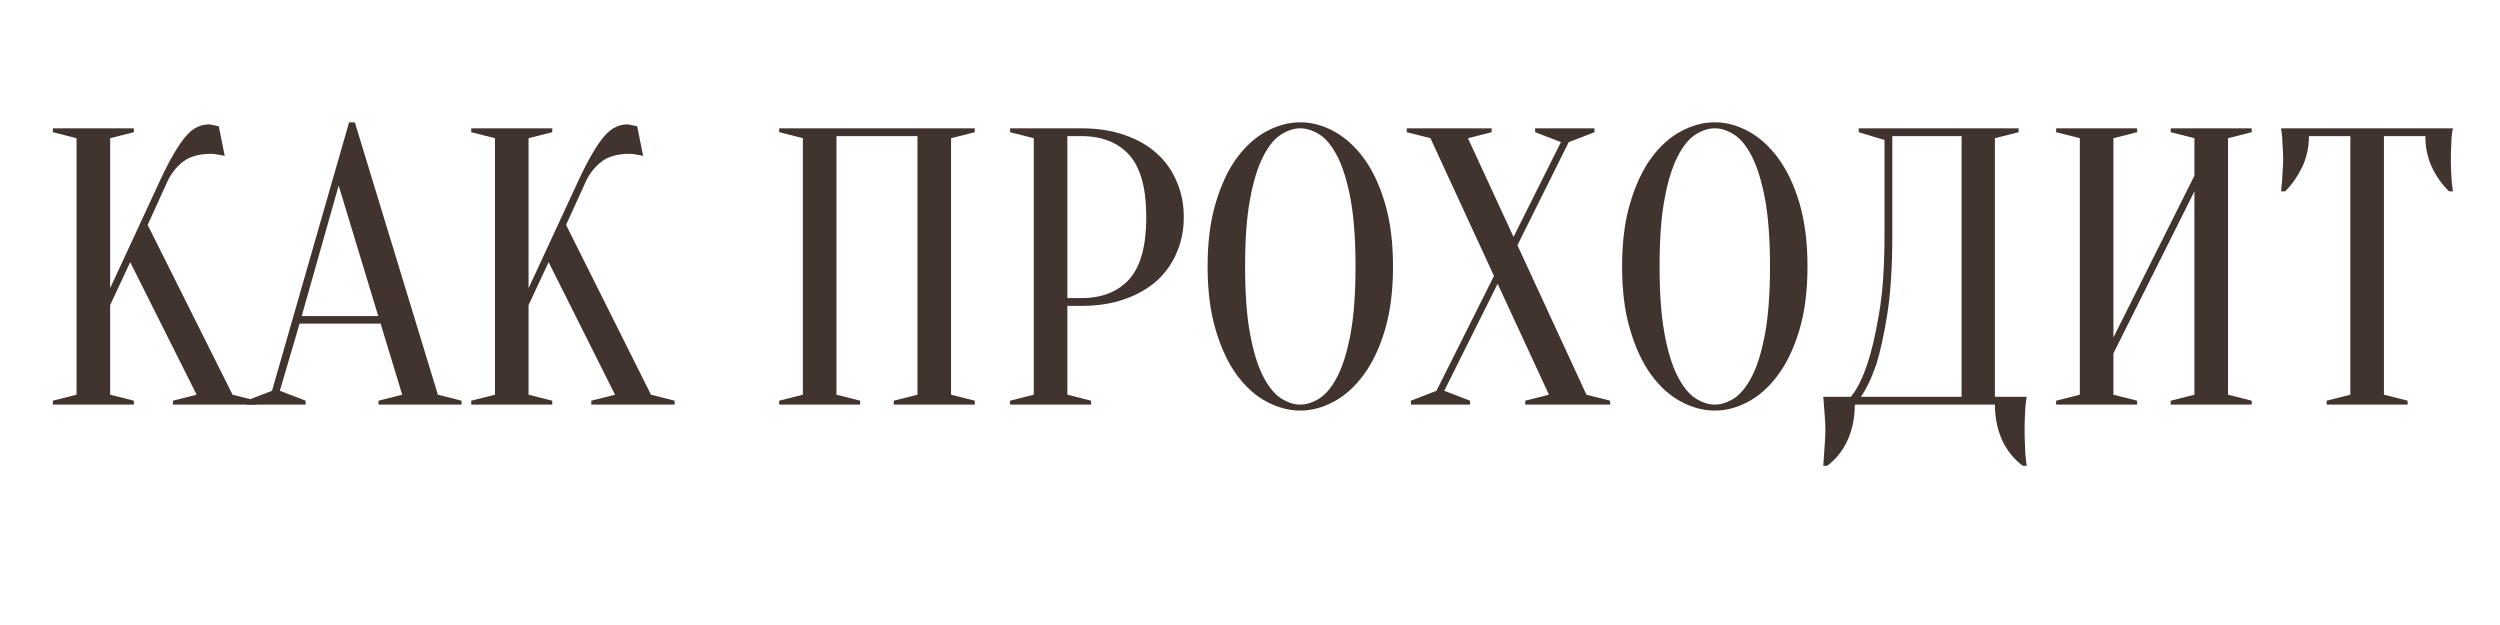 <?xml version="1.0" encoding="UTF-8"?> <svg xmlns="http://www.w3.org/2000/svg" xmlns:xlink="http://www.w3.org/1999/xlink" width="200" zoomAndPan="magnify" viewBox="0 0 150 37.5" height="50" preserveAspectRatio="xMidYMid meet" version="1.0"><defs><g></g></defs><g fill="#41342f" fill-opacity="1"><g transform="translate(2.109, 24.276)"><g><path d="M 4.5 -5.969 L 4.5 -0.594 L 5.922 -0.234 L 5.922 0 L 1.062 0 L 1.062 -0.234 L 2.484 -0.594 L 2.484 -15.984 L 1.062 -16.344 L 1.062 -16.578 L 5.922 -16.578 L 5.922 -16.344 L 4.5 -15.984 L 4.5 -6.984 L 7.469 -13.391 C 7.781 -14.066 8.066 -14.625 8.328 -15.062 C 8.586 -15.508 8.832 -15.863 9.062 -16.125 C 9.289 -16.383 9.516 -16.562 9.734 -16.656 C 9.953 -16.758 10.18 -16.812 10.422 -16.812 C 10.484 -16.812 10.547 -16.801 10.609 -16.781 C 10.672 -16.77 10.734 -16.758 10.797 -16.75 C 10.859 -16.727 10.93 -16.711 11.016 -16.703 L 11.375 -14.922 C 11.289 -14.941 11.211 -14.957 11.141 -14.969 C 11.055 -14.988 10.969 -15.004 10.875 -15.016 C 10.781 -15.035 10.672 -15.047 10.547 -15.047 C 9.828 -15.047 9.266 -14.883 8.859 -14.562 C 8.461 -14.25 8.156 -13.859 7.938 -13.391 L 6.75 -10.781 L 11.844 -0.594 L 13.266 -0.234 L 13.266 0 L 8.266 0 L 8.266 -0.234 L 9.688 -0.594 L 5.703 -8.547 Z M 4.5 -5.969 "></path></g></g></g><g fill="#41342f" fill-opacity="1"><g transform="translate(14.898, 24.276)"><g><path d="M 3.203 -5.312 L 7.797 -5.312 L 5.422 -13.141 Z M 7.938 -4.859 L 3.078 -4.859 L 1.891 -0.828 L 3.438 -0.234 L 3.438 0 L -0.125 0 L -0.125 -0.234 L 1.422 -0.828 L 6.047 -16.938 L 6.391 -16.938 L 11.375 -0.594 L 12.797 -0.234 L 12.797 0 L 7.812 0 L 7.812 -0.234 L 9.234 -0.594 Z M 7.938 -4.859 "></path></g></g></g><g fill="#41342f" fill-opacity="1"><g transform="translate(27.214, 24.276)"><g><path d="M 4.5 -5.969 L 4.5 -0.594 L 5.922 -0.234 L 5.922 0 L 1.062 0 L 1.062 -0.234 L 2.484 -0.594 L 2.484 -15.984 L 1.062 -16.344 L 1.062 -16.578 L 5.922 -16.578 L 5.922 -16.344 L 4.5 -15.984 L 4.5 -6.984 L 7.469 -13.391 C 7.781 -14.066 8.066 -14.625 8.328 -15.062 C 8.586 -15.508 8.832 -15.863 9.062 -16.125 C 9.289 -16.383 9.516 -16.562 9.734 -16.656 C 9.953 -16.758 10.18 -16.812 10.422 -16.812 C 10.484 -16.812 10.547 -16.801 10.609 -16.781 C 10.672 -16.77 10.734 -16.758 10.797 -16.75 C 10.859 -16.727 10.93 -16.711 11.016 -16.703 L 11.375 -14.922 C 11.289 -14.941 11.211 -14.957 11.141 -14.969 C 11.055 -14.988 10.969 -15.004 10.875 -15.016 C 10.781 -15.035 10.672 -15.047 10.547 -15.047 C 9.828 -15.047 9.266 -14.883 8.859 -14.562 C 8.461 -14.25 8.156 -13.859 7.938 -13.391 L 6.75 -10.781 L 11.844 -0.594 L 13.266 -0.234 L 13.266 0 L 8.266 0 L 8.266 -0.234 L 9.688 -0.594 L 5.703 -8.547 Z M 4.5 -5.969 "></path></g></g></g><g fill="#41342f" fill-opacity="1"><g transform="translate(40.003, 24.276)"><g></g></g></g><g fill="#41342f" fill-opacity="1"><g transform="translate(45.688, 24.276)"><g><path d="M 5.922 -0.234 L 5.922 0 L 1.062 0 L 1.062 -0.234 L 2.484 -0.594 L 2.484 -15.984 L 1.062 -16.344 L 1.062 -16.578 L 12.797 -16.578 L 12.797 -16.344 L 11.375 -15.984 L 11.375 -0.594 L 12.797 -0.234 L 12.797 0 L 7.938 0 L 7.938 -0.234 L 9.359 -0.594 L 9.359 -16.109 L 4.5 -16.109 L 4.5 -0.594 Z M 5.922 -0.234 "></path></g></g></g><g fill="#41342f" fill-opacity="1"><g transform="translate(59.543, 24.276)"><g><path d="M 4.5 -5.922 L 4.5 -0.594 L 5.922 -0.234 L 5.922 0 L 1.062 0 L 1.062 -0.234 L 2.484 -0.594 L 2.484 -15.984 L 1.062 -16.344 L 1.062 -16.578 L 5.328 -16.578 C 6.305 -16.578 7.176 -16.441 7.938 -16.172 C 8.707 -15.91 9.352 -15.539 9.875 -15.062 C 10.395 -14.594 10.789 -14.031 11.062 -13.375 C 11.344 -12.727 11.484 -12.02 11.484 -11.25 C 11.484 -10.477 11.344 -9.77 11.062 -9.125 C 10.789 -8.477 10.395 -7.914 9.875 -7.438 C 9.352 -6.969 8.707 -6.598 7.938 -6.328 C 7.176 -6.055 6.305 -5.922 5.328 -5.922 Z M 4.5 -6.391 L 5.328 -6.391 C 6.578 -6.391 7.539 -6.77 8.219 -7.531 C 8.895 -8.289 9.234 -9.531 9.234 -11.25 C 9.234 -12.969 8.895 -14.207 8.219 -14.969 C 7.539 -15.727 6.578 -16.109 5.328 -16.109 L 4.5 -16.109 Z M 4.5 -6.391 "></path></g></g></g><g fill="#41342f" fill-opacity="1"><g transform="translate(71.503, 24.276)"><g><path d="M 12.078 -8.297 C 12.078 -6.836 11.914 -5.566 11.594 -4.484 C 11.27 -3.398 10.844 -2.5 10.312 -1.781 C 9.781 -1.062 9.18 -0.523 8.516 -0.172 C 7.859 0.18 7.191 0.359 6.516 0.359 C 5.836 0.359 5.164 0.18 4.5 -0.172 C 3.832 -0.523 3.234 -1.062 2.703 -1.781 C 2.18 -2.5 1.758 -3.398 1.438 -4.484 C 1.113 -5.566 0.953 -6.836 0.953 -8.297 C 0.953 -9.742 1.113 -11.008 1.438 -12.094 C 1.758 -13.176 2.18 -14.078 2.703 -14.797 C 3.234 -15.516 3.832 -16.051 4.5 -16.406 C 5.164 -16.758 5.836 -16.938 6.516 -16.938 C 7.191 -16.938 7.859 -16.758 8.516 -16.406 C 9.18 -16.051 9.781 -15.516 10.312 -14.797 C 10.844 -14.078 11.27 -13.176 11.594 -12.094 C 11.914 -11.008 12.078 -9.742 12.078 -8.297 Z M 9.828 -8.297 C 9.828 -9.922 9.727 -11.266 9.531 -12.328 C 9.332 -13.391 9.07 -14.238 8.75 -14.875 C 8.426 -15.508 8.066 -15.953 7.672 -16.203 C 7.273 -16.453 6.891 -16.578 6.516 -16.578 C 6.141 -16.578 5.754 -16.453 5.359 -16.203 C 4.961 -15.953 4.602 -15.508 4.281 -14.875 C 3.957 -14.238 3.695 -13.391 3.5 -12.328 C 3.301 -11.266 3.203 -9.922 3.203 -8.297 C 3.203 -6.66 3.301 -5.312 3.5 -4.25 C 3.695 -3.188 3.957 -2.336 4.281 -1.703 C 4.602 -1.078 4.961 -0.633 5.359 -0.375 C 5.754 -0.125 6.141 0 6.516 0 C 6.891 0 7.273 -0.125 7.672 -0.375 C 8.066 -0.633 8.426 -1.078 8.75 -1.703 C 9.07 -2.336 9.332 -3.188 9.531 -4.25 C 9.727 -5.312 9.828 -6.66 9.828 -8.297 Z M 9.828 -8.297 "></path></g></g></g><g fill="#41342f" fill-opacity="1"><g transform="translate(84.53, 24.276)"><g><path d="M 5.109 -7.719 L 1.297 -15.984 L -0.125 -16.344 L -0.125 -16.578 L 4.969 -16.578 L 4.969 -16.344 L 3.547 -15.984 L 6.281 -10.062 L 9.125 -15.75 L 7.578 -16.344 L 7.578 -16.578 L 11.141 -16.578 L 11.141 -16.344 L 9.594 -15.75 L 6.516 -9.562 L 10.656 -0.594 L 12.078 -0.234 L 12.078 0 L 6.984 0 L 6.984 -0.234 L 8.406 -0.594 L 5.328 -7.25 L 2.125 -0.828 L 3.672 -0.234 L 3.672 0 L 0.125 0 L 0.125 -0.234 L 1.656 -0.828 Z M 5.109 -7.719 "></path></g></g></g><g fill="#41342f" fill-opacity="1"><g transform="translate(96.372, 24.276)"><g><path d="M 12.078 -8.297 C 12.078 -6.836 11.914 -5.566 11.594 -4.484 C 11.27 -3.398 10.844 -2.5 10.312 -1.781 C 9.781 -1.062 9.18 -0.523 8.516 -0.172 C 7.859 0.18 7.191 0.359 6.516 0.359 C 5.836 0.359 5.164 0.18 4.5 -0.172 C 3.832 -0.523 3.234 -1.062 2.703 -1.781 C 2.18 -2.5 1.758 -3.398 1.438 -4.484 C 1.113 -5.566 0.953 -6.836 0.953 -8.297 C 0.953 -9.742 1.113 -11.008 1.438 -12.094 C 1.758 -13.176 2.18 -14.078 2.703 -14.797 C 3.234 -15.516 3.832 -16.051 4.5 -16.406 C 5.164 -16.758 5.836 -16.938 6.516 -16.938 C 7.191 -16.938 7.859 -16.758 8.516 -16.406 C 9.18 -16.051 9.781 -15.516 10.312 -14.797 C 10.844 -14.078 11.27 -13.176 11.594 -12.094 C 11.914 -11.008 12.078 -9.742 12.078 -8.297 Z M 9.828 -8.297 C 9.828 -9.922 9.727 -11.266 9.531 -12.328 C 9.332 -13.391 9.07 -14.238 8.75 -14.875 C 8.426 -15.508 8.066 -15.953 7.672 -16.203 C 7.273 -16.453 6.891 -16.578 6.516 -16.578 C 6.141 -16.578 5.754 -16.453 5.359 -16.203 C 4.961 -15.953 4.602 -15.508 4.281 -14.875 C 3.957 -14.238 3.695 -13.391 3.5 -12.328 C 3.301 -11.266 3.203 -9.922 3.203 -8.297 C 3.203 -6.66 3.301 -5.312 3.5 -4.25 C 3.695 -3.188 3.957 -2.336 4.281 -1.703 C 4.602 -1.078 4.961 -0.633 5.359 -0.375 C 5.754 -0.125 6.141 0 6.516 0 C 6.891 0 7.273 -0.125 7.672 -0.375 C 8.066 -0.633 8.426 -1.078 8.75 -1.703 C 9.07 -2.336 9.332 -3.188 9.531 -4.25 C 9.727 -5.312 9.828 -6.66 9.828 -8.297 Z M 9.828 -8.297 "></path></g></g></g><g fill="#41342f" fill-opacity="1"><g transform="translate(109.398, 24.276)"><g><path d="M 1.891 0 C 1.891 0.77 1.75 1.473 1.469 2.109 C 1.188 2.742 0.773 3.266 0.234 3.672 L 0 3.672 C 0.02 3.453 0.035 3.219 0.047 2.969 C 0.066 2.758 0.082 2.523 0.094 2.266 C 0.113 2.016 0.125 1.773 0.125 1.547 C 0.125 1.273 0.113 1.02 0.094 0.781 C 0.082 0.539 0.066 0.328 0.047 0.141 C 0.035 -0.078 0.02 -0.281 0 -0.469 L 1.656 -0.469 C 2.039 -0.945 2.375 -1.617 2.656 -2.484 C 2.906 -3.223 3.133 -4.211 3.344 -5.453 C 3.562 -6.691 3.672 -8.27 3.672 -10.188 L 3.672 -15.875 L 2.125 -16.344 L 2.125 -16.578 L 11.719 -16.578 L 11.719 -16.344 L 10.297 -15.984 L 10.297 -0.469 L 12.203 -0.469 C 12.172 -0.281 12.145 -0.078 12.125 0.141 C 12.113 0.328 12.102 0.539 12.094 0.781 C 12.082 1.02 12.078 1.273 12.078 1.547 C 12.078 1.773 12.082 2.016 12.094 2.266 C 12.102 2.523 12.113 2.758 12.125 2.969 C 12.145 3.219 12.172 3.453 12.203 3.672 L 11.969 3.672 C 11.426 3.266 11.008 2.742 10.719 2.109 C 10.438 1.473 10.297 0.77 10.297 0 Z M 4.141 -10.188 C 4.141 -8.27 4.039 -6.691 3.844 -5.453 C 3.645 -4.211 3.43 -3.223 3.203 -2.484 C 2.91 -1.617 2.594 -0.945 2.25 -0.469 L 8.297 -0.469 L 8.297 -16.109 L 4.141 -16.109 Z M 4.141 -10.188 "></path></g></g></g><g fill="#41342f" fill-opacity="1"><g transform="translate(122.306, 24.276)"><g><path d="M 4.5 -3.078 L 4.5 -0.594 L 5.922 -0.234 L 5.922 0 L 1.062 0 L 1.062 -0.234 L 2.484 -0.594 L 2.484 -15.984 L 1.062 -16.344 L 1.062 -16.578 L 5.922 -16.578 L 5.922 -16.344 L 4.5 -15.984 L 4.5 -4.031 L 9.359 -13.734 L 9.359 -15.984 L 7.938 -16.344 L 7.938 -16.578 L 12.797 -16.578 L 12.797 -16.344 L 11.375 -15.984 L 11.375 -0.594 L 12.797 -0.234 L 12.797 0 L 7.938 0 L 7.938 -0.234 L 9.359 -0.594 L 9.359 -12.797 Z M 4.5 -3.078 "></path></g></g></g><g fill="#41342f" fill-opacity="1"><g transform="translate(136.161, 24.276)"><g><path d="M 6.875 -0.594 L 8.297 -0.234 L 8.297 0 L 3.438 0 L 3.438 -0.234 L 4.859 -0.594 L 4.859 -16.109 L 2.375 -16.109 C 2.375 -15.441 2.238 -14.82 1.969 -14.25 C 1.695 -13.688 1.359 -13.203 0.953 -12.797 L 0.703 -12.797 C 0.723 -12.992 0.742 -13.207 0.766 -13.438 C 0.773 -13.625 0.785 -13.82 0.797 -14.031 C 0.816 -14.25 0.828 -14.469 0.828 -14.688 C 0.828 -14.988 0.816 -15.254 0.797 -15.484 C 0.785 -15.711 0.773 -15.91 0.766 -16.078 C 0.742 -16.273 0.723 -16.441 0.703 -16.578 L 11.016 -16.578 C 10.984 -16.441 10.957 -16.273 10.938 -16.078 C 10.926 -15.91 10.914 -15.711 10.906 -15.484 C 10.895 -15.254 10.891 -14.988 10.891 -14.688 C 10.891 -14.469 10.895 -14.25 10.906 -14.031 C 10.914 -13.82 10.926 -13.625 10.938 -13.438 C 10.957 -13.207 10.984 -12.992 11.016 -12.797 L 10.781 -12.797 C 10.363 -13.203 10.02 -13.688 9.75 -14.25 C 9.488 -14.82 9.359 -15.441 9.359 -16.109 L 6.875 -16.109 Z M 6.875 -0.594 "></path></g></g></g></svg> 